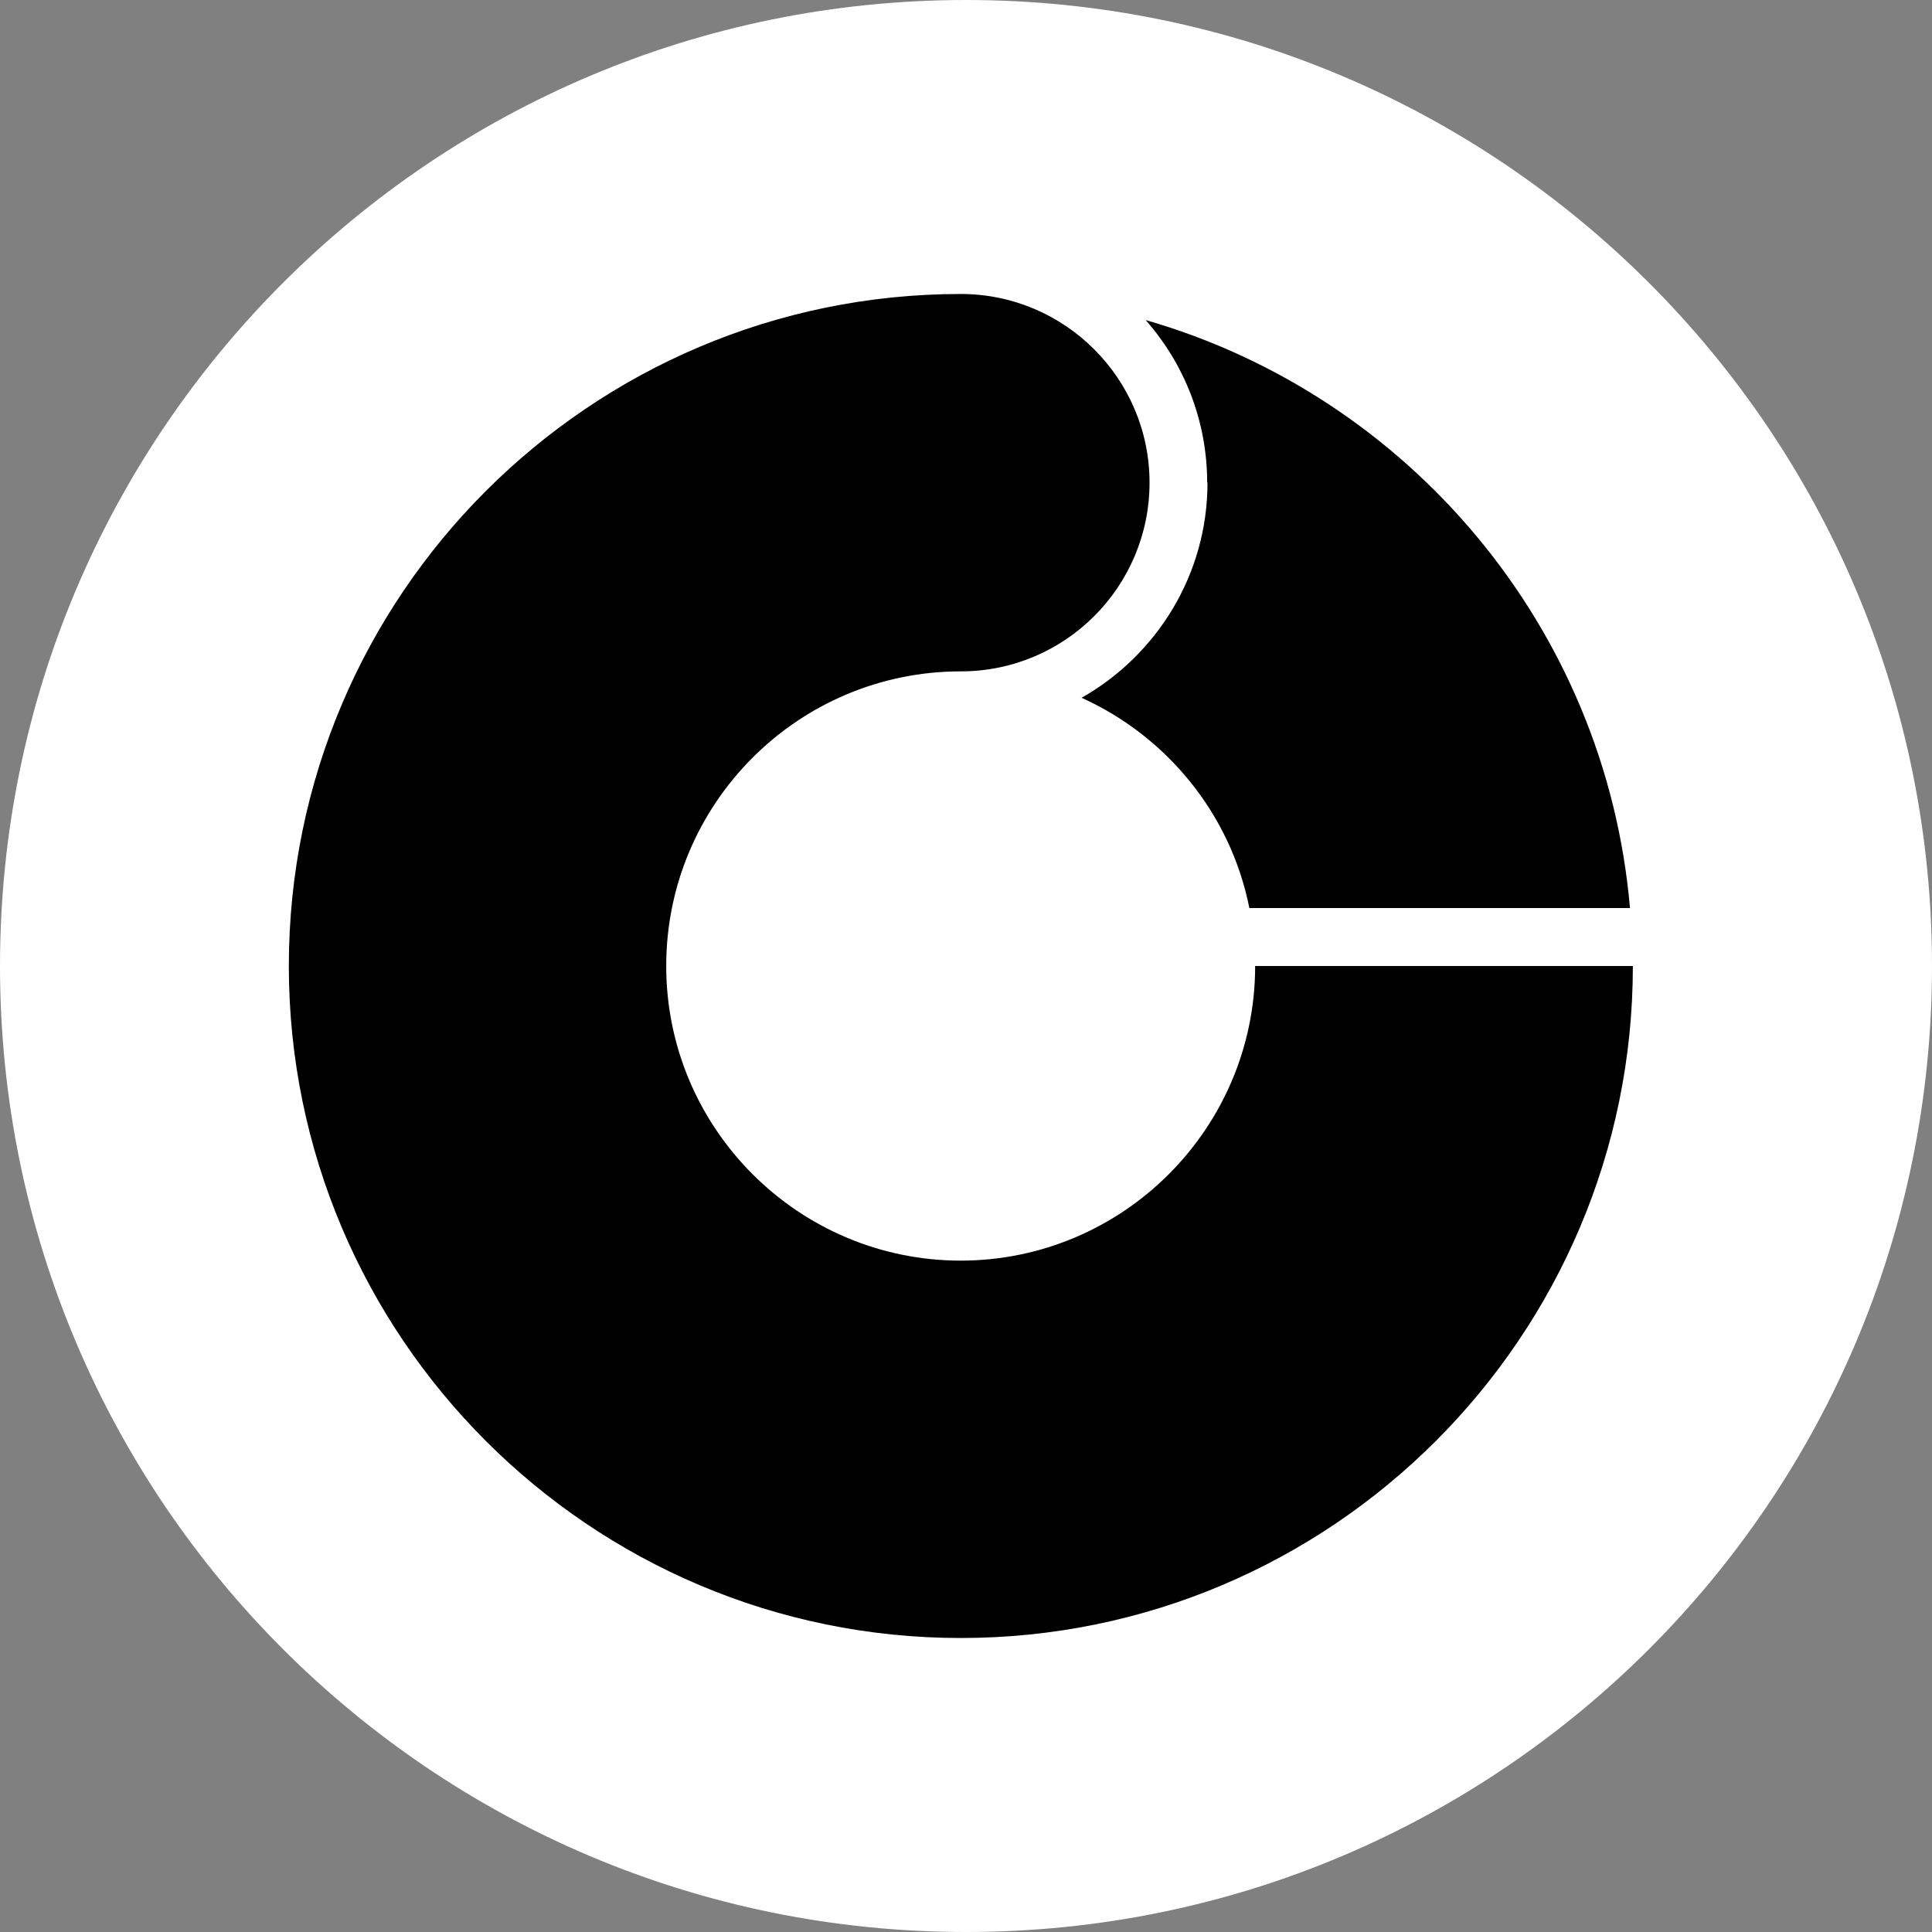 <?xml version="1.0" encoding="UTF-8"?>
<svg id="Livello_1" data-name="Livello 1" xmlns="http://www.w3.org/2000/svg" viewBox="0 0 60 60">
  <rect x="0" y="0" width="60" height="60" fill="#808080" stroke="none"/>
  <defs>
    <style>
      .cls-1 {
        fill: #000;
      }

      .cls-1, .cls-2 {
        stroke-width: 0px;
      }

      .cls-2 {
        fill: #fff;
      }
    </style>
  </defs>
  <path class="cls-2" d="M30,60c16.57,0,30-13.43,30-30S46.57,0,30,0,0,13.43,0,30s13.43,30,30,30"/>
  <g>
    <path class="cls-1" d="M37.5,14.99c0,2.86-1.58,5.36-3.91,6.68,2.65,1.2,4.63,3.61,5.21,6.53h11.82c-.75-8.71-6.87-15.91-15.04-18.26,1.19,1.35,1.91,3.12,1.91,5.05Z"/>
    <path class="cls-1" d="M29.84,39.15c-5.04,0-9.15-4.1-9.15-9.15s4.1-9.15,9.15-9.15c3.24,0,5.86-2.63,5.86-5.86s-2.63-5.86-5.86-5.86c-11.51,0-20.87,9.36-20.87,20.87s9.36,20.87,20.87,20.87,20.87-9.36,20.87-20.87h-11.73c0,5.04-4.1,9.15-9.15,9.15Z"/>
  </g>
</svg>